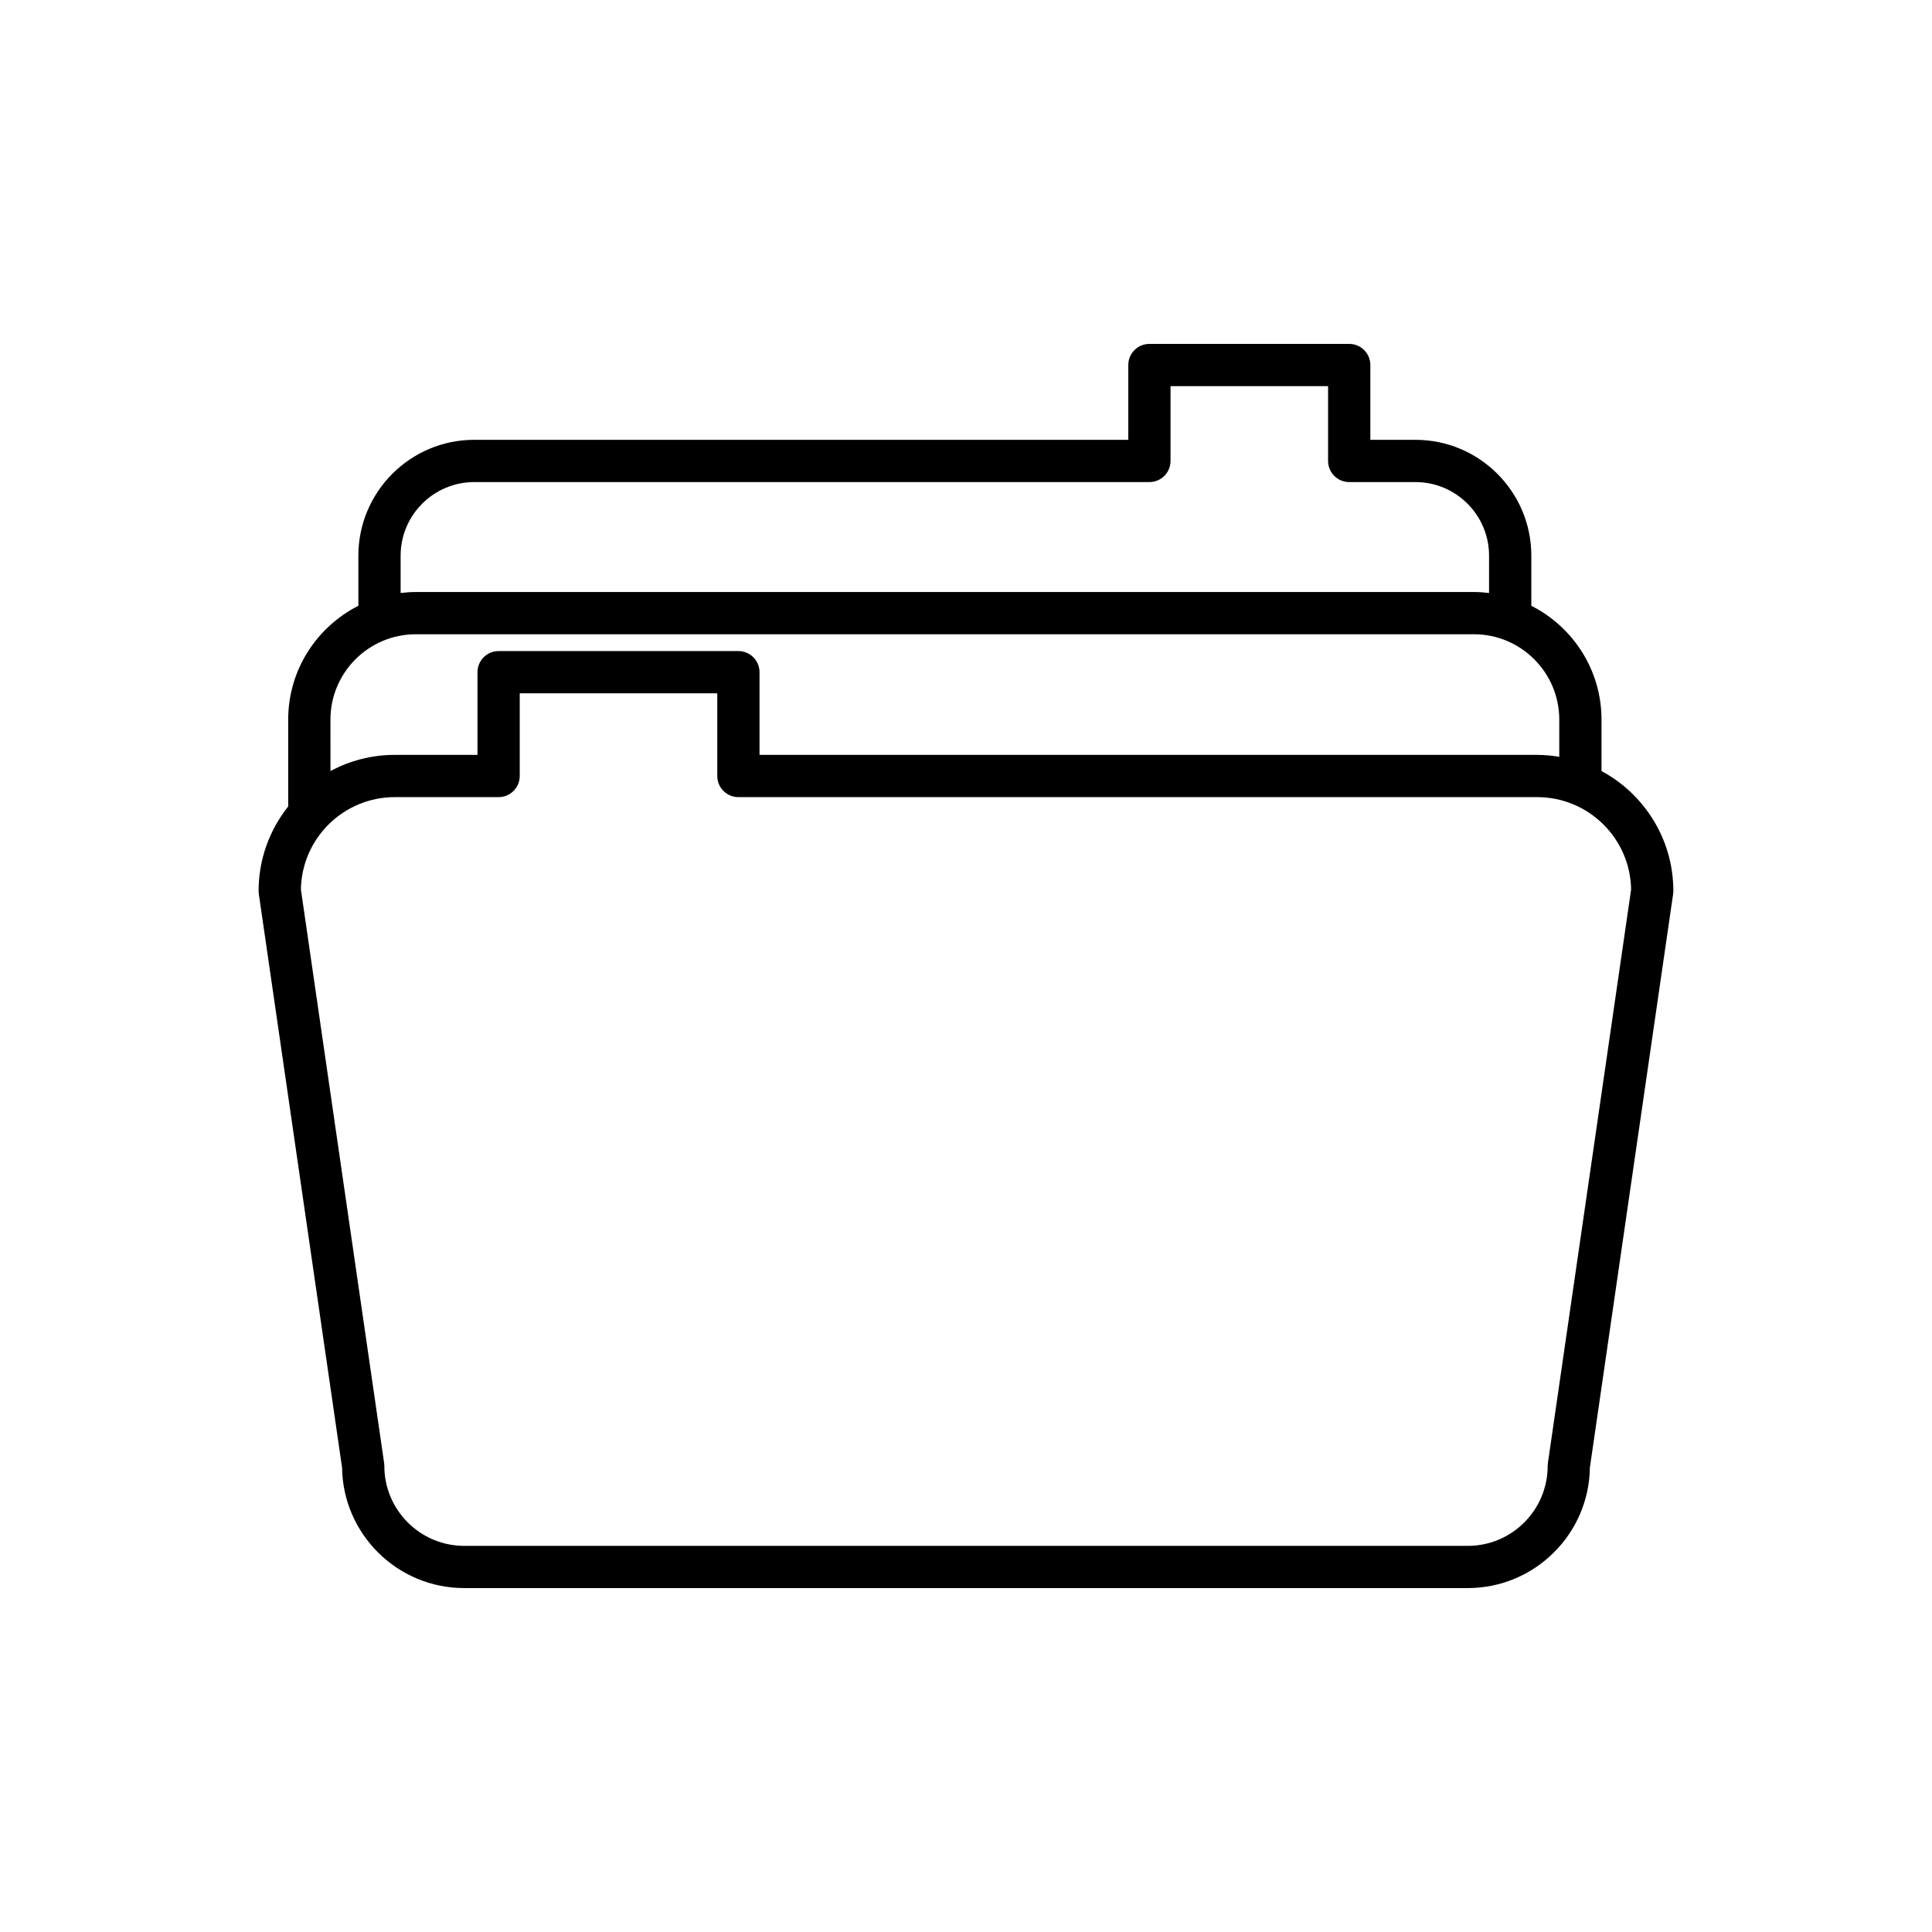 <?xml version="1.0" encoding="UTF-8"?>
<!-- Uploaded to: ICON Repo, www.svgrepo.com, Generator: ICON Repo Mixer Tools -->
<svg fill="#000000" width="800px" height="800px" version="1.1" viewBox="144 144 512 512" xmlns="http://www.w3.org/2000/svg">
 <path d="m234.65 532.92c0.23 17.648 14.66 31.938 32.363 31.938h265.96c17.699 0 32.133-14.289 32.363-31.938l22.059-152c0.039-0.266 0.059-0.535 0.059-0.805 0-13.73-7.719-25.691-19.039-31.781v-13.637c0-13.168-7.582-24.574-18.598-30.156v-13.285c0-16.926-13.77-30.699-30.699-30.699h-11.961v-19.824c0-3.09-2.504-5.598-5.598-5.598h-52.949c-3.094 0-5.598 2.508-5.598 5.598v19.824h-173.34c-16.93 0-30.699 13.773-30.699 30.699v13.285c-11.016 5.582-18.598 16.988-18.598 30.156v23.023c-4.894 6.16-7.844 13.934-7.844 22.391 0 0.27 0.023 0.539 0.059 0.805zm15.52-241.66c0-10.754 8.754-19.504 19.504-19.504h178.93c3.094 0 5.598-2.508 5.598-5.598v-19.824h41.754v19.824c0 3.09 2.504 5.598 5.598 5.598h17.559c10.754 0 19.504 8.75 19.504 19.504v9.891c-1.32-0.156-2.66-0.262-4.023-0.262h-280.4c-1.363 0-2.703 0.105-4.023 0.262zm-18.598 43.445c0-12.473 10.145-22.621 22.621-22.621h280.41c12.477 0 22.621 10.148 22.621 22.621v9.863c-1.902-0.312-3.844-0.516-5.832-0.516h-206.11v-21.914c0-3.09-2.504-5.598-5.598-5.598h-63.543c-3.094 0-5.598 2.508-5.598 5.598v21.914h-21.938c-6.156 0-11.953 1.559-17.027 4.289zm17.031 20.543h27.535c3.094 0 5.598-2.508 5.598-5.598v-21.914h52.348v21.914c0 3.09 2.504 5.598 5.598 5.598h211.71c13.586 0 24.664 10.949 24.867 24.492l-22.051 151.96c-0.039 0.266-0.059 0.535-0.059 0.805 0 11.672-9.496 21.168-21.168 21.168l-265.96-0.004c-11.672 0-21.168-9.496-21.168-21.168 0-0.27-0.023-0.539-0.059-0.805l-22.051-151.96c0.199-13.539 11.281-24.488 24.867-24.488z"/>
</svg>